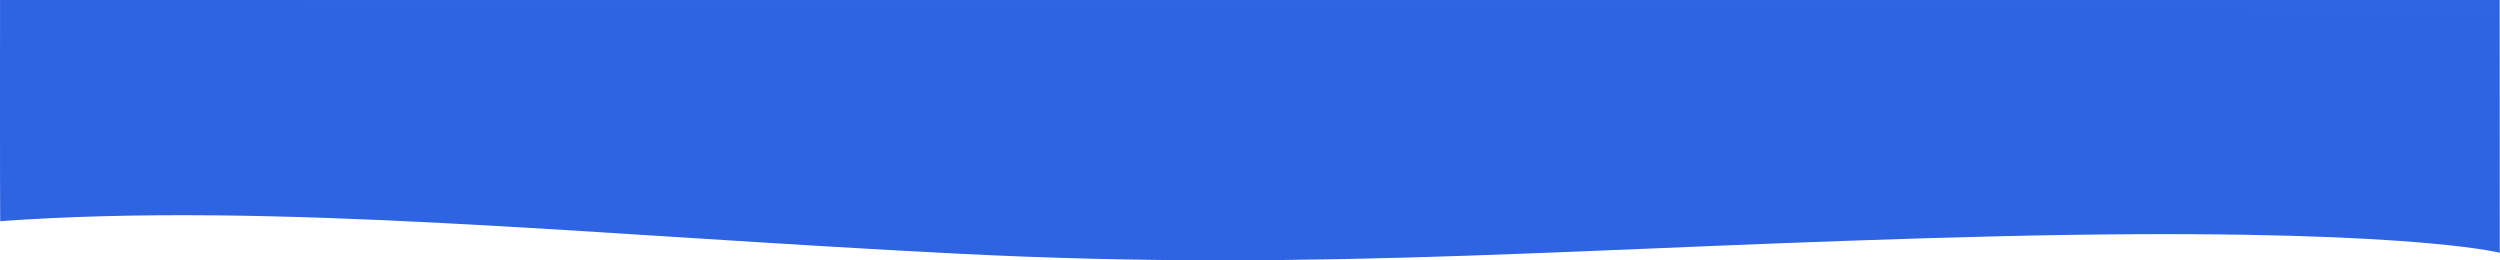 <svg xmlns="http://www.w3.org/2000/svg" xmlns:xlink="http://www.w3.org/1999/xlink" width="1921" height="200" viewBox="0 0 1921 200">
  <defs>
    <clipPath id="clip-path">
      <rect id="Rectangle_2989" data-name="Rectangle 2989" width="1921" height="200" transform="translate(14427 6882)" fill="#fff" stroke="#707070" stroke-width="1"/>
    </clipPath>
    <linearGradient id="linear-gradient" x1="0.468" y1="0.017" x2="0.461" y2="0.821" gradientUnits="objectBoundingBox">
      <stop offset="0" stop-color="#3776ff"/>
      <stop offset="1" stop-color="#2e63e1"/>
    </linearGradient>
  </defs>
  <g id="Custom_Design-Tier_1-Bottom" data-name="Custom&amp;Design-Tier 1-Bottom" transform="translate(-14427 -6882)" clip-path="url(#clip-path)">
    <path id="Path_12450" data-name="Path 12450" d="M2064.672,1025.728s-77.113-20.156-387.468-12.614-510.671,27.774-796.053,13.376-526.7-40.118-737.161-25.034c-.477-20.412.351-601.613.351-830.249,0,0,451.606-39.461,968.7,16.253s951.352-16.454,951.352-16.454Z" transform="translate(14283.159 6050.495)" fill="url(#linear-gradient)"/>
  </g>
</svg>
